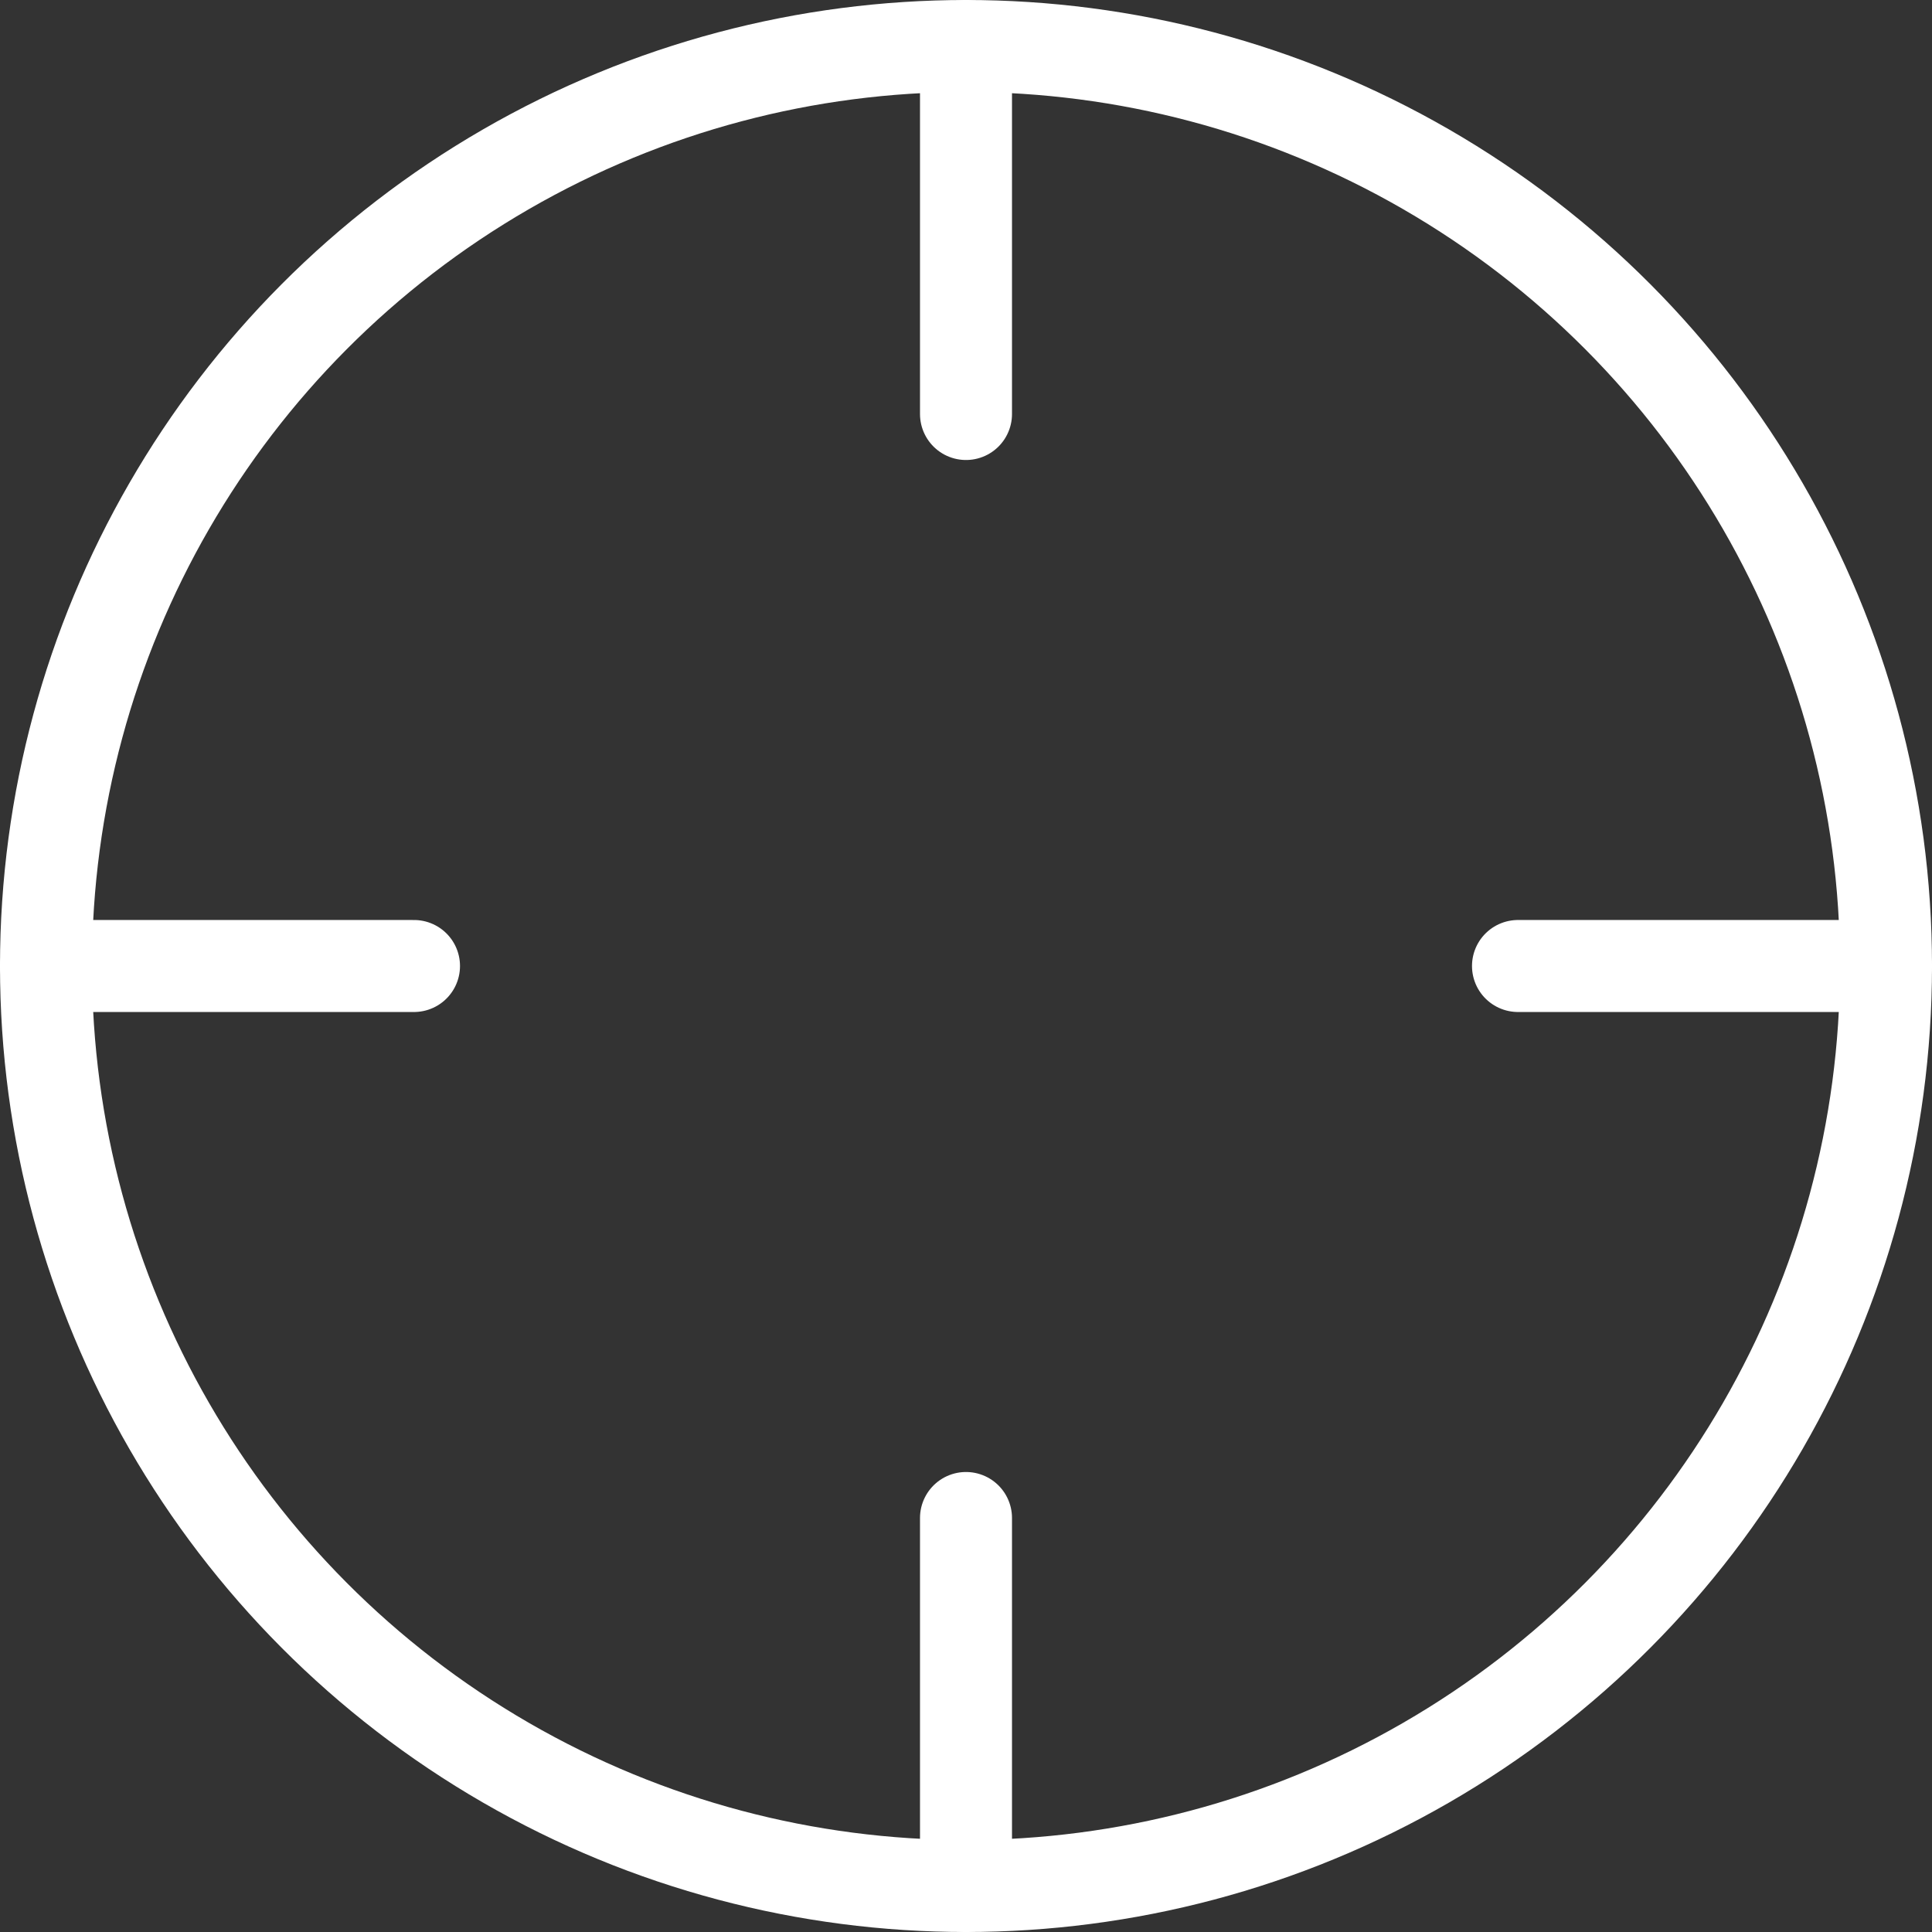 <?xml version="1.0" encoding="UTF-8"?> <svg xmlns="http://www.w3.org/2000/svg" id="Layer_1" data-name="Layer 1" version="1.1" viewBox="0 0 21 21"><rect x="0" y="0" width="21" height="21" fill="#333333" stroke="none"/><circle cx="10.5" cy="10.5" r="10" style="fill: none; stroke: #fff; stroke-linecap: round; stroke-linejoin: round;"></circle><line x1="20.5" y1="10.5" x2="16.5" y2="10.5" style="fill: none; stroke: #fff; stroke-linecap: round; stroke-linejoin: round;"></line><line x1="4.5" y1="10.5" x2=".5" y2="10.5" style="fill: none; stroke: #fff; stroke-linecap: round; stroke-linejoin: round;"></line><line x1="10.5" y1="4.5" x2="10.5" y2=".5" style="fill: none; stroke: #fff; stroke-linecap: round; stroke-linejoin: round;"></line><line x1="10.5" y1="20.5" x2="10.5" y2="16.5" style="fill: none; stroke: #fff; stroke-linecap: round; stroke-linejoin: round;"></line></svg> 